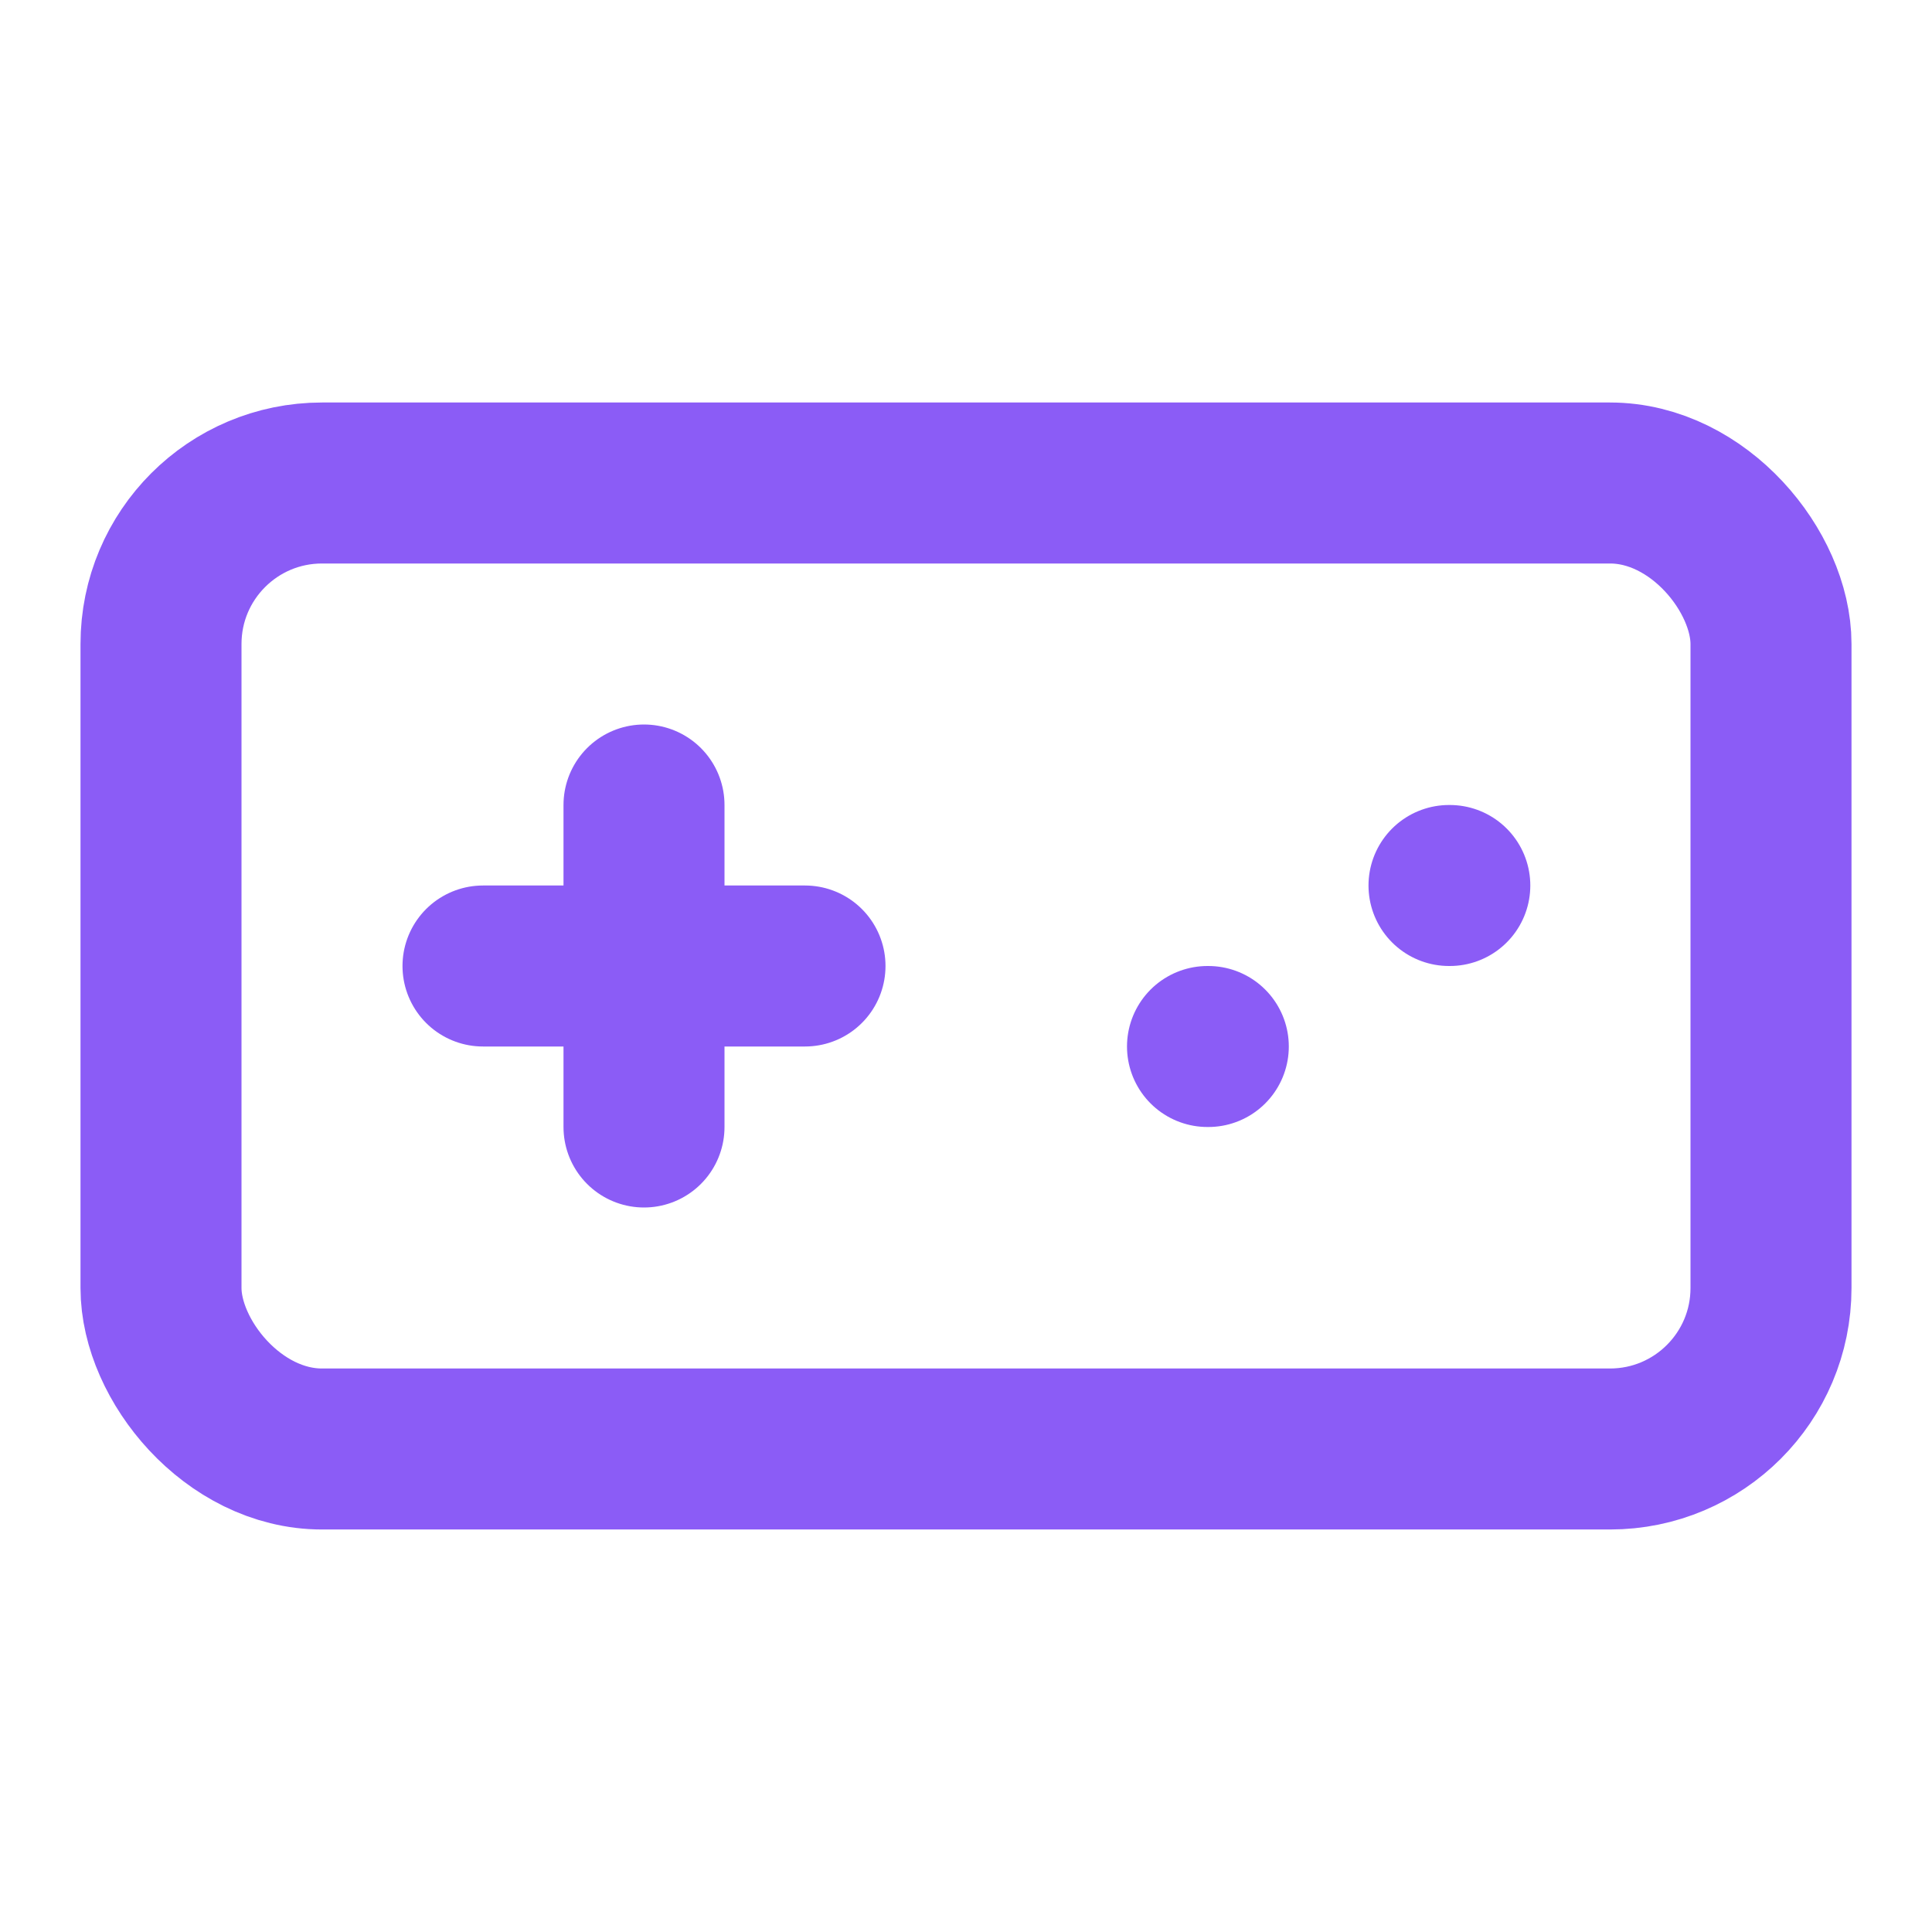 <svg xmlns="http://www.w3.org/2000/svg" width="24" height="24" viewBox="0 0 24 24" fill="none" stroke="#8B5CF6" stroke-width="2" stroke-linecap="round" stroke-linejoin="round">
  <line x1="6" x2="10" y1="12" y2="12"></line>
  <line x1="8" x2="8" y1="10" y2="14"></line>
  <line x1="15" x2="15.01" y1="13" y2="13"></line>
  <line x1="18" x2="18.01" y1="11" y2="11"></line>
  <rect width="20" height="12" x="2" y="6" rx="2"></rect>
</svg>
